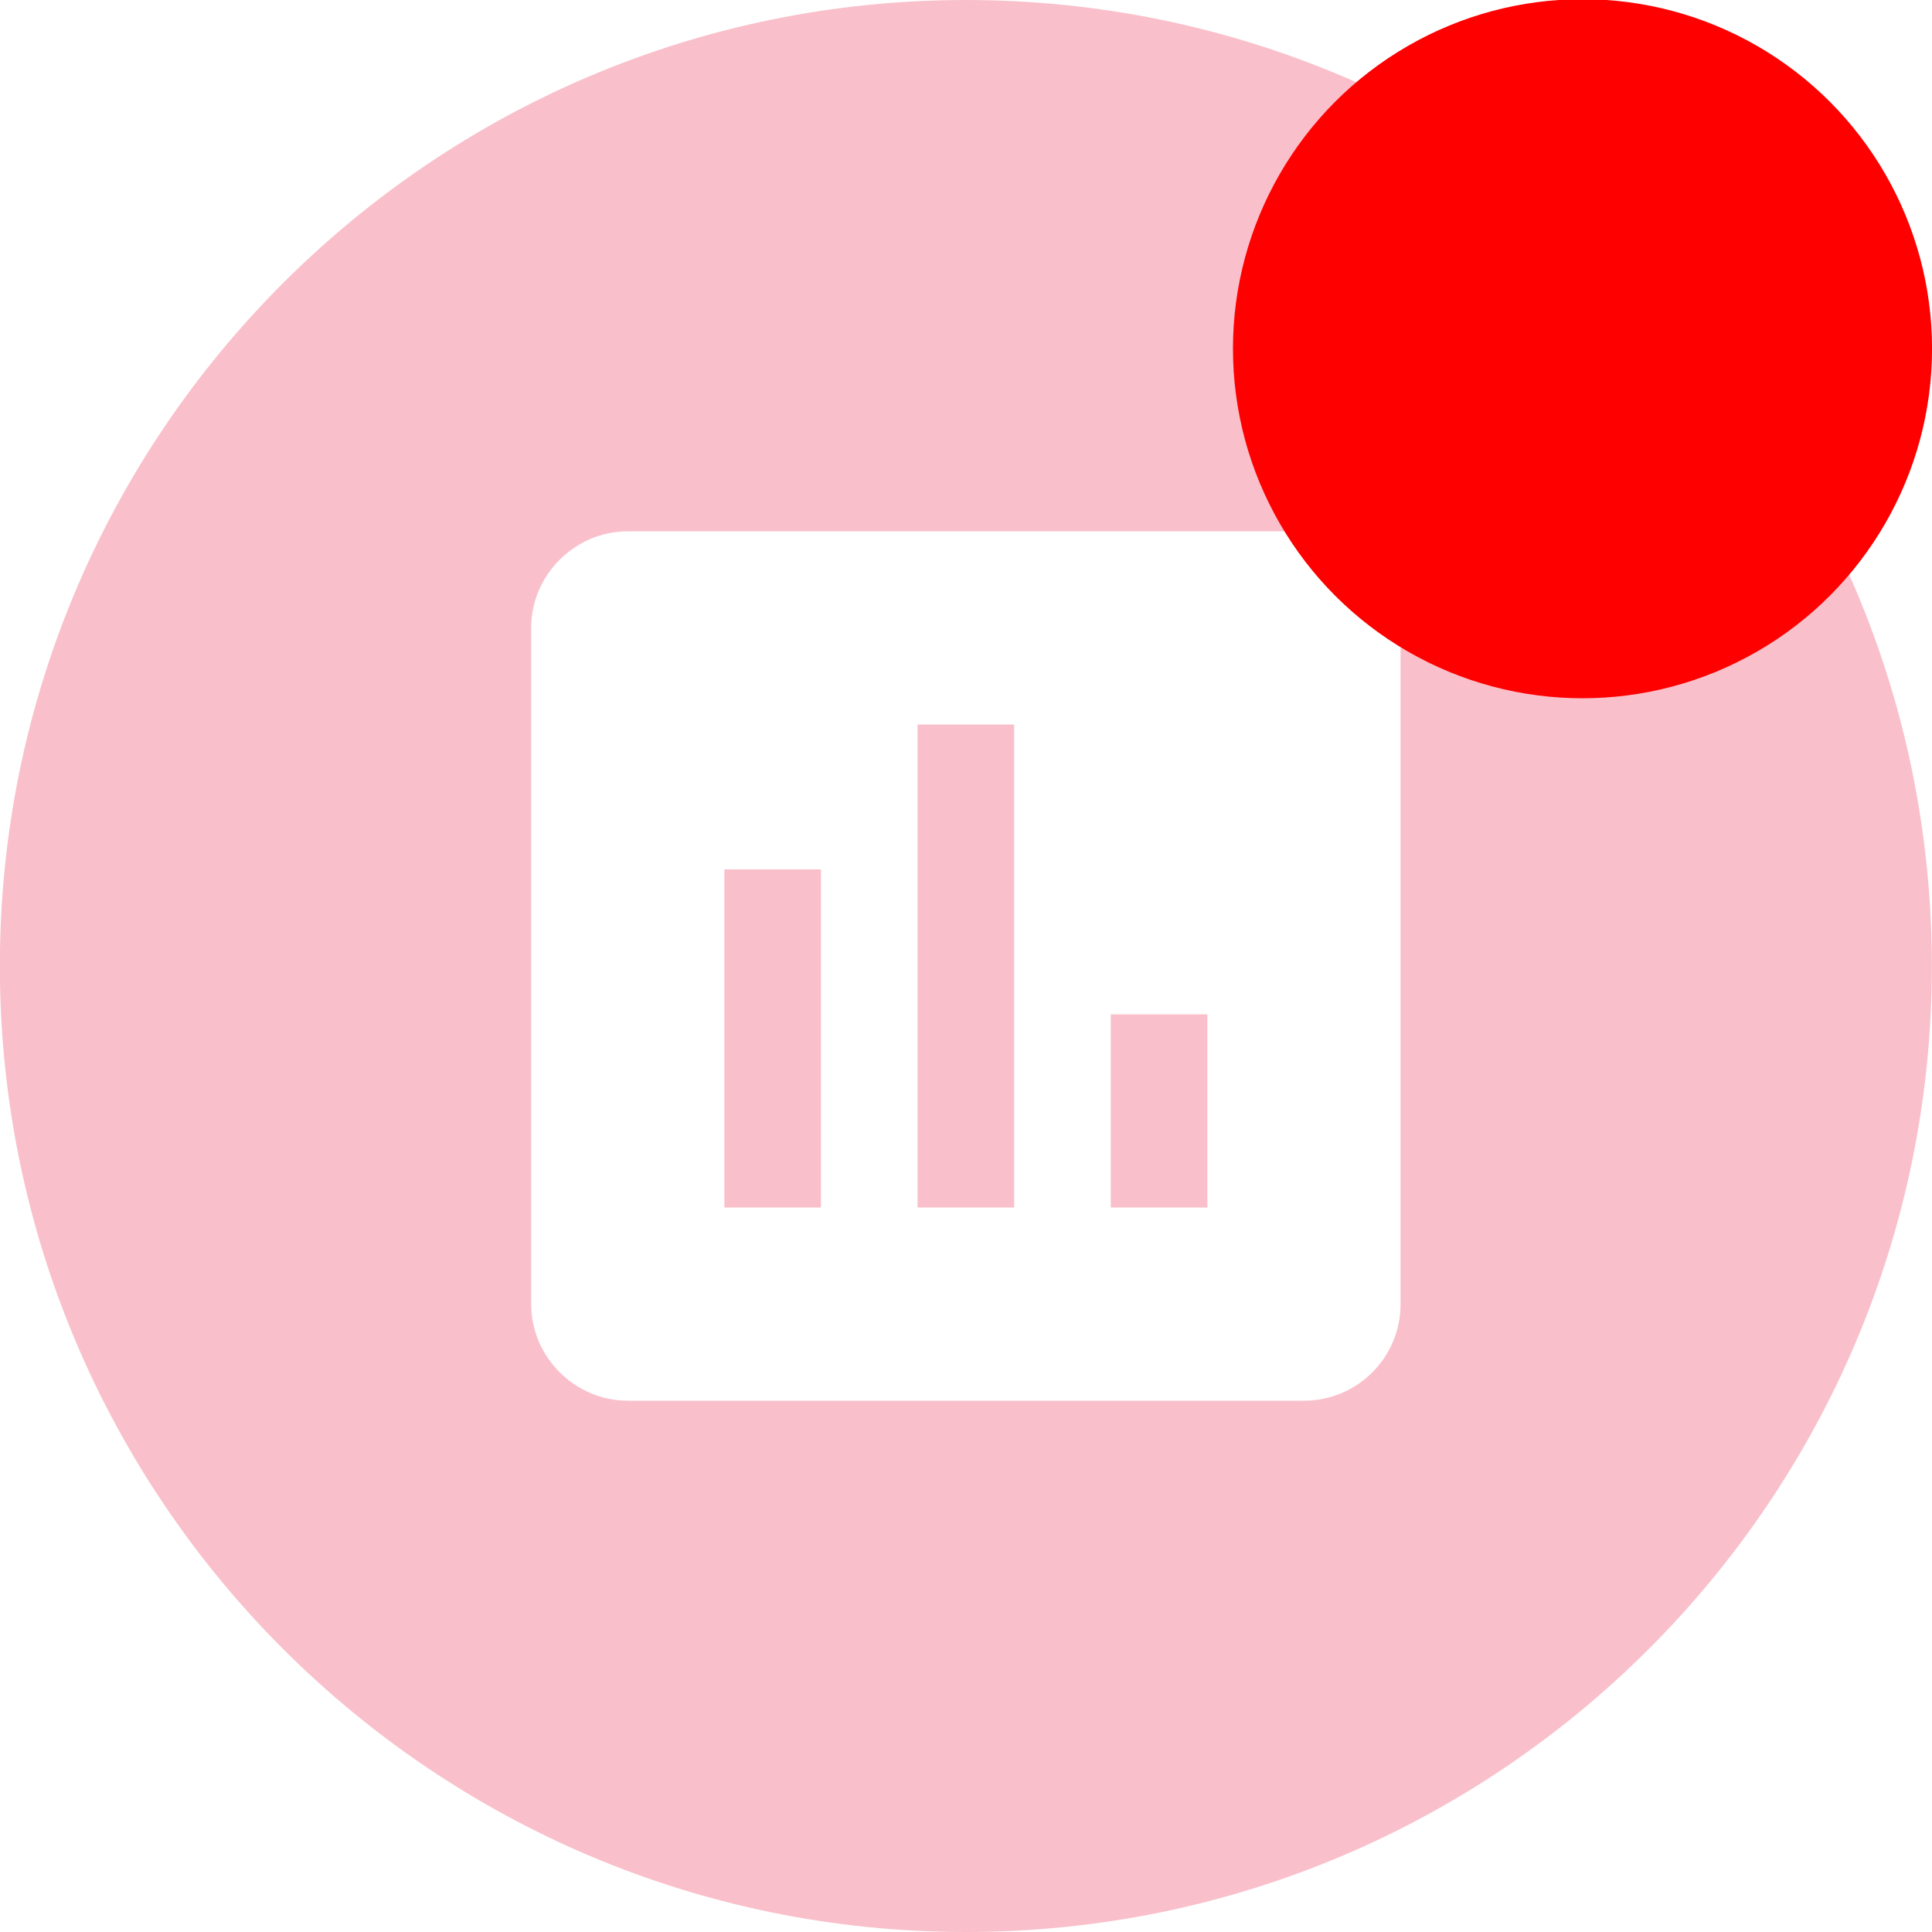 <?xml version="1.0" encoding="UTF-8" standalone="no"?>
<!DOCTYPE svg PUBLIC "-//W3C//DTD SVG 1.1//EN" "http://www.w3.org/Graphics/SVG/1.1/DTD/svg11.dtd">
<svg width="100%" height="100%" viewBox="0 0 40 40" version="1.1" xmlns="http://www.w3.org/2000/svg" xmlns:xlink="http://www.w3.org/1999/xlink" xml:space="preserve" style="fill-rule:evenodd;clip-rule:evenodd;stroke-linejoin:round;stroke-miterlimit:1.414;">
    <g transform="matrix(1,0,0,1,-296.728,-1614.58)">
        <rect id="Artboard8" x="296.728" y="1614.58" width="40" height="40" style="fill:none;"/>
        <clipPath id="_clip1">
            <rect id="Artboard81" x="296.728" y="1614.58" width="40" height="40"/>
        </clipPath>
        <g clip-path="url(#_clip1)">
            <g transform="matrix(1,0,0,1,462.892,0)">
                <g id="chart" transform="matrix(1,0,0,1,-146.164,1634.58)">
                    <g transform="matrix(1,0,0,1,-20,-20)">
                        <clipPath id="_clip2">
                            <rect x="0" y="0" width="40" height="40"/>
                        </clipPath>
                        <g clip-path="url(#_clip2)">
                            <g transform="matrix(1,0,0,1,-6369.22,-2815.1)">
                                <rect id="Artboard14" x="6369.22" y="2815.1" width="40" height="40" style="fill:none;"/>
                                <g transform="matrix(1,0,0,1,-177.723,406.64)">
                                    <path d="M6566.94,2408.46C6577.98,2408.46 6586.94,2417.42 6586.94,2428.46C6586.94,2439.5 6577.98,2448.46 6566.94,2448.46C6555.91,2448.46 6546.94,2439.5 6546.94,2428.46C6546.94,2417.42 6555.91,2408.46 6566.94,2408.46ZM6573.94,2419.46L6559.94,2419.46C6558.85,2419.46 6557.94,2420.36 6557.94,2421.46L6557.94,2435.46C6557.94,2436.56 6558.85,2437.46 6559.94,2437.46L6573.94,2437.46C6575.05,2437.46 6575.94,2436.56 6575.94,2435.46L6575.94,2421.46C6575.94,2420.36 6575.05,2419.46 6573.94,2419.46ZM6563.94,2433.46L6561.94,2433.46L6561.94,2426.46L6563.94,2426.46L6563.94,2433.46ZM6567.94,2433.46L6565.94,2433.46L6565.94,2423.46L6567.94,2423.46L6567.94,2433.46ZM6571.94,2433.46L6569.94,2433.46L6569.94,2429.46L6571.94,2429.46L6571.94,2433.46Z" style="fill:rgb(249,192,203);"/>
                                </g>
                            </g>
                        </g>
                    </g>
                </g>
                <g transform="matrix(1,0,0,1,-5344.49,-11123.7)">
                    <circle cx="5211.09" cy="12745.5" r="7.237" style="fill:rgb(255,0,0);"/>
                </g>
            </g>
        </g>
    </g>
</svg>